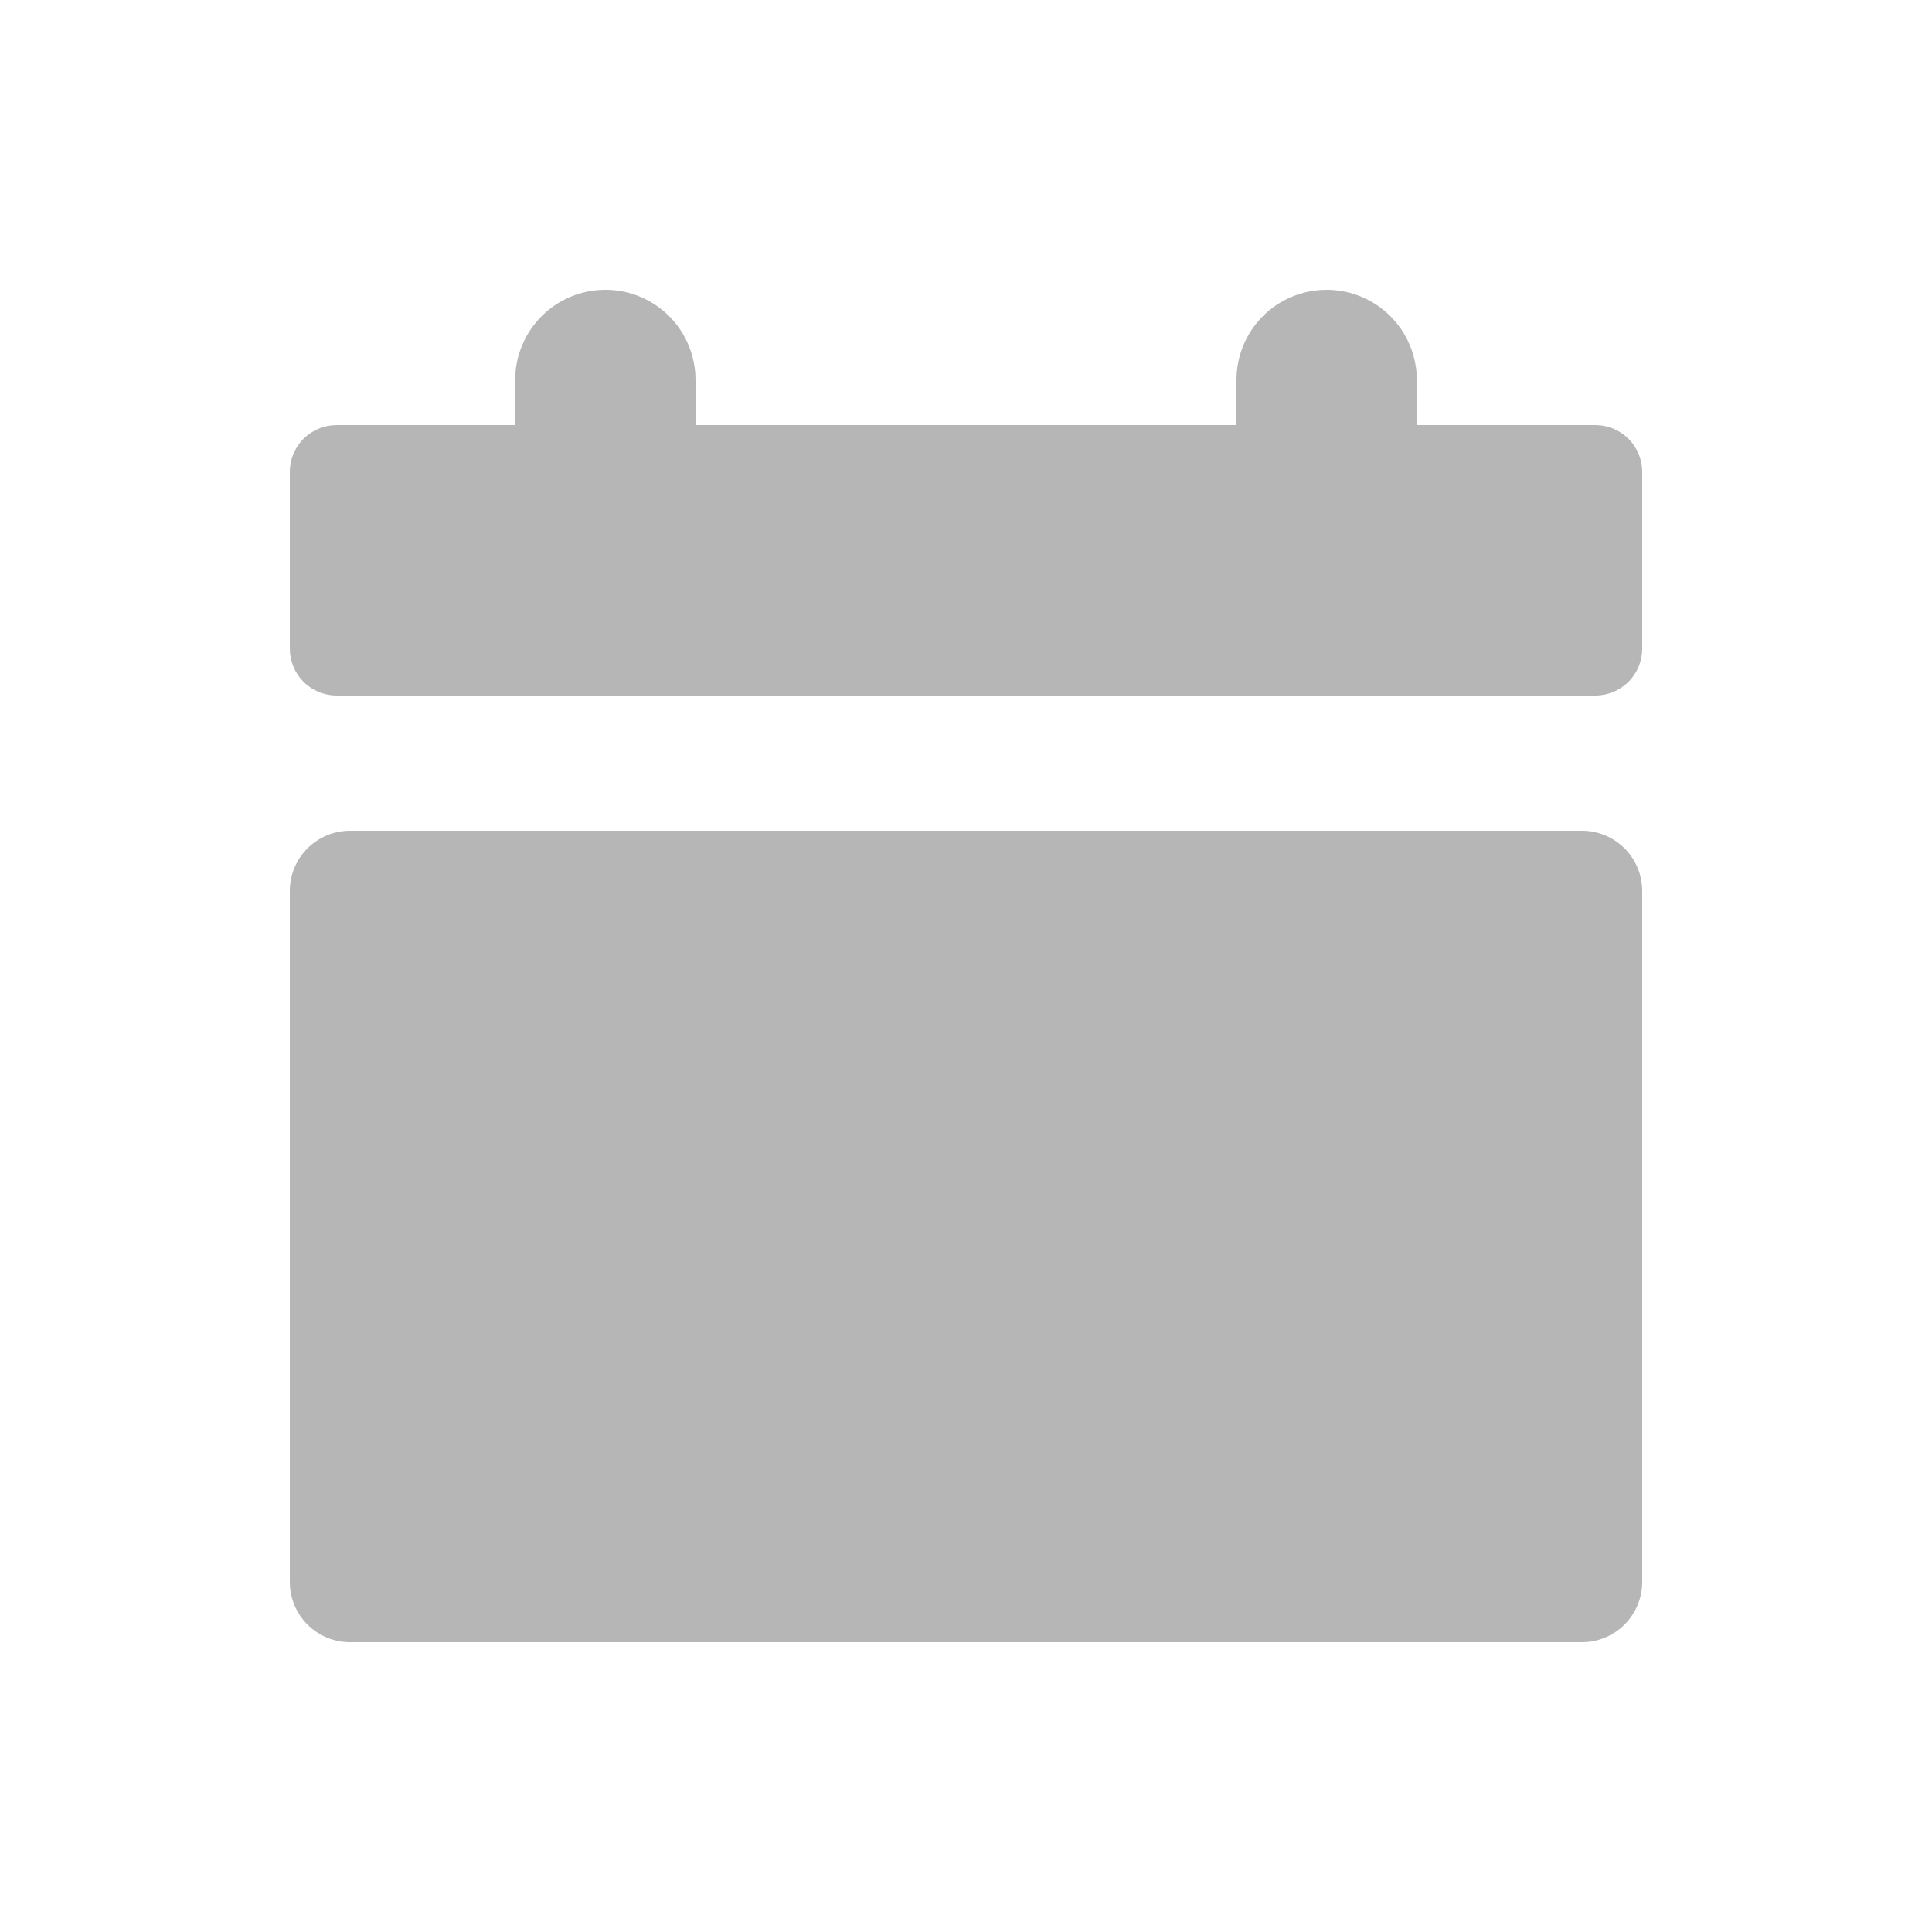 <svg width="20" height="20" viewBox="0 0 20 20" fill="none" xmlns="http://www.w3.org/2000/svg">
<path d="M3.485 4.4H5.333V3.933C5.333 3.686 5.432 3.448 5.607 3.273C5.782 3.098 6.019 3 6.267 3C6.514 3 6.752 3.098 6.927 3.273C7.102 3.448 7.2 3.686 7.2 3.933V4.4H12.8V3.933C12.8 3.686 12.898 3.448 13.073 3.273C13.248 3.098 13.486 3 13.733 3C13.981 3 14.218 3.098 14.393 3.273C14.568 3.448 14.667 3.686 14.667 3.933V4.4H16.515C16.643 4.4 16.767 4.451 16.858 4.542C16.949 4.633 17 4.757 17 4.885V6.715C17 6.843 16.949 6.967 16.858 7.058C16.767 7.149 16.643 7.2 16.515 7.2H3.485C3.357 7.2 3.233 7.149 3.142 7.058C3.051 6.967 3 6.843 3 6.715V4.885C3 4.757 3.051 4.633 3.142 4.542C3.233 4.451 3.357 4.4 3.485 4.4Z" fill="#B6B6B6"/>
<path d="M3.624 8.6H16.376C16.721 8.6 17 8.879 17 9.224V16.376C17 16.721 16.721 17 16.376 17H3.624C3.279 17 3 16.721 3 16.376V9.224C3 8.879 3.279 8.6 3.624 8.6Z" fill="#B6B6B6"/>
</svg>
